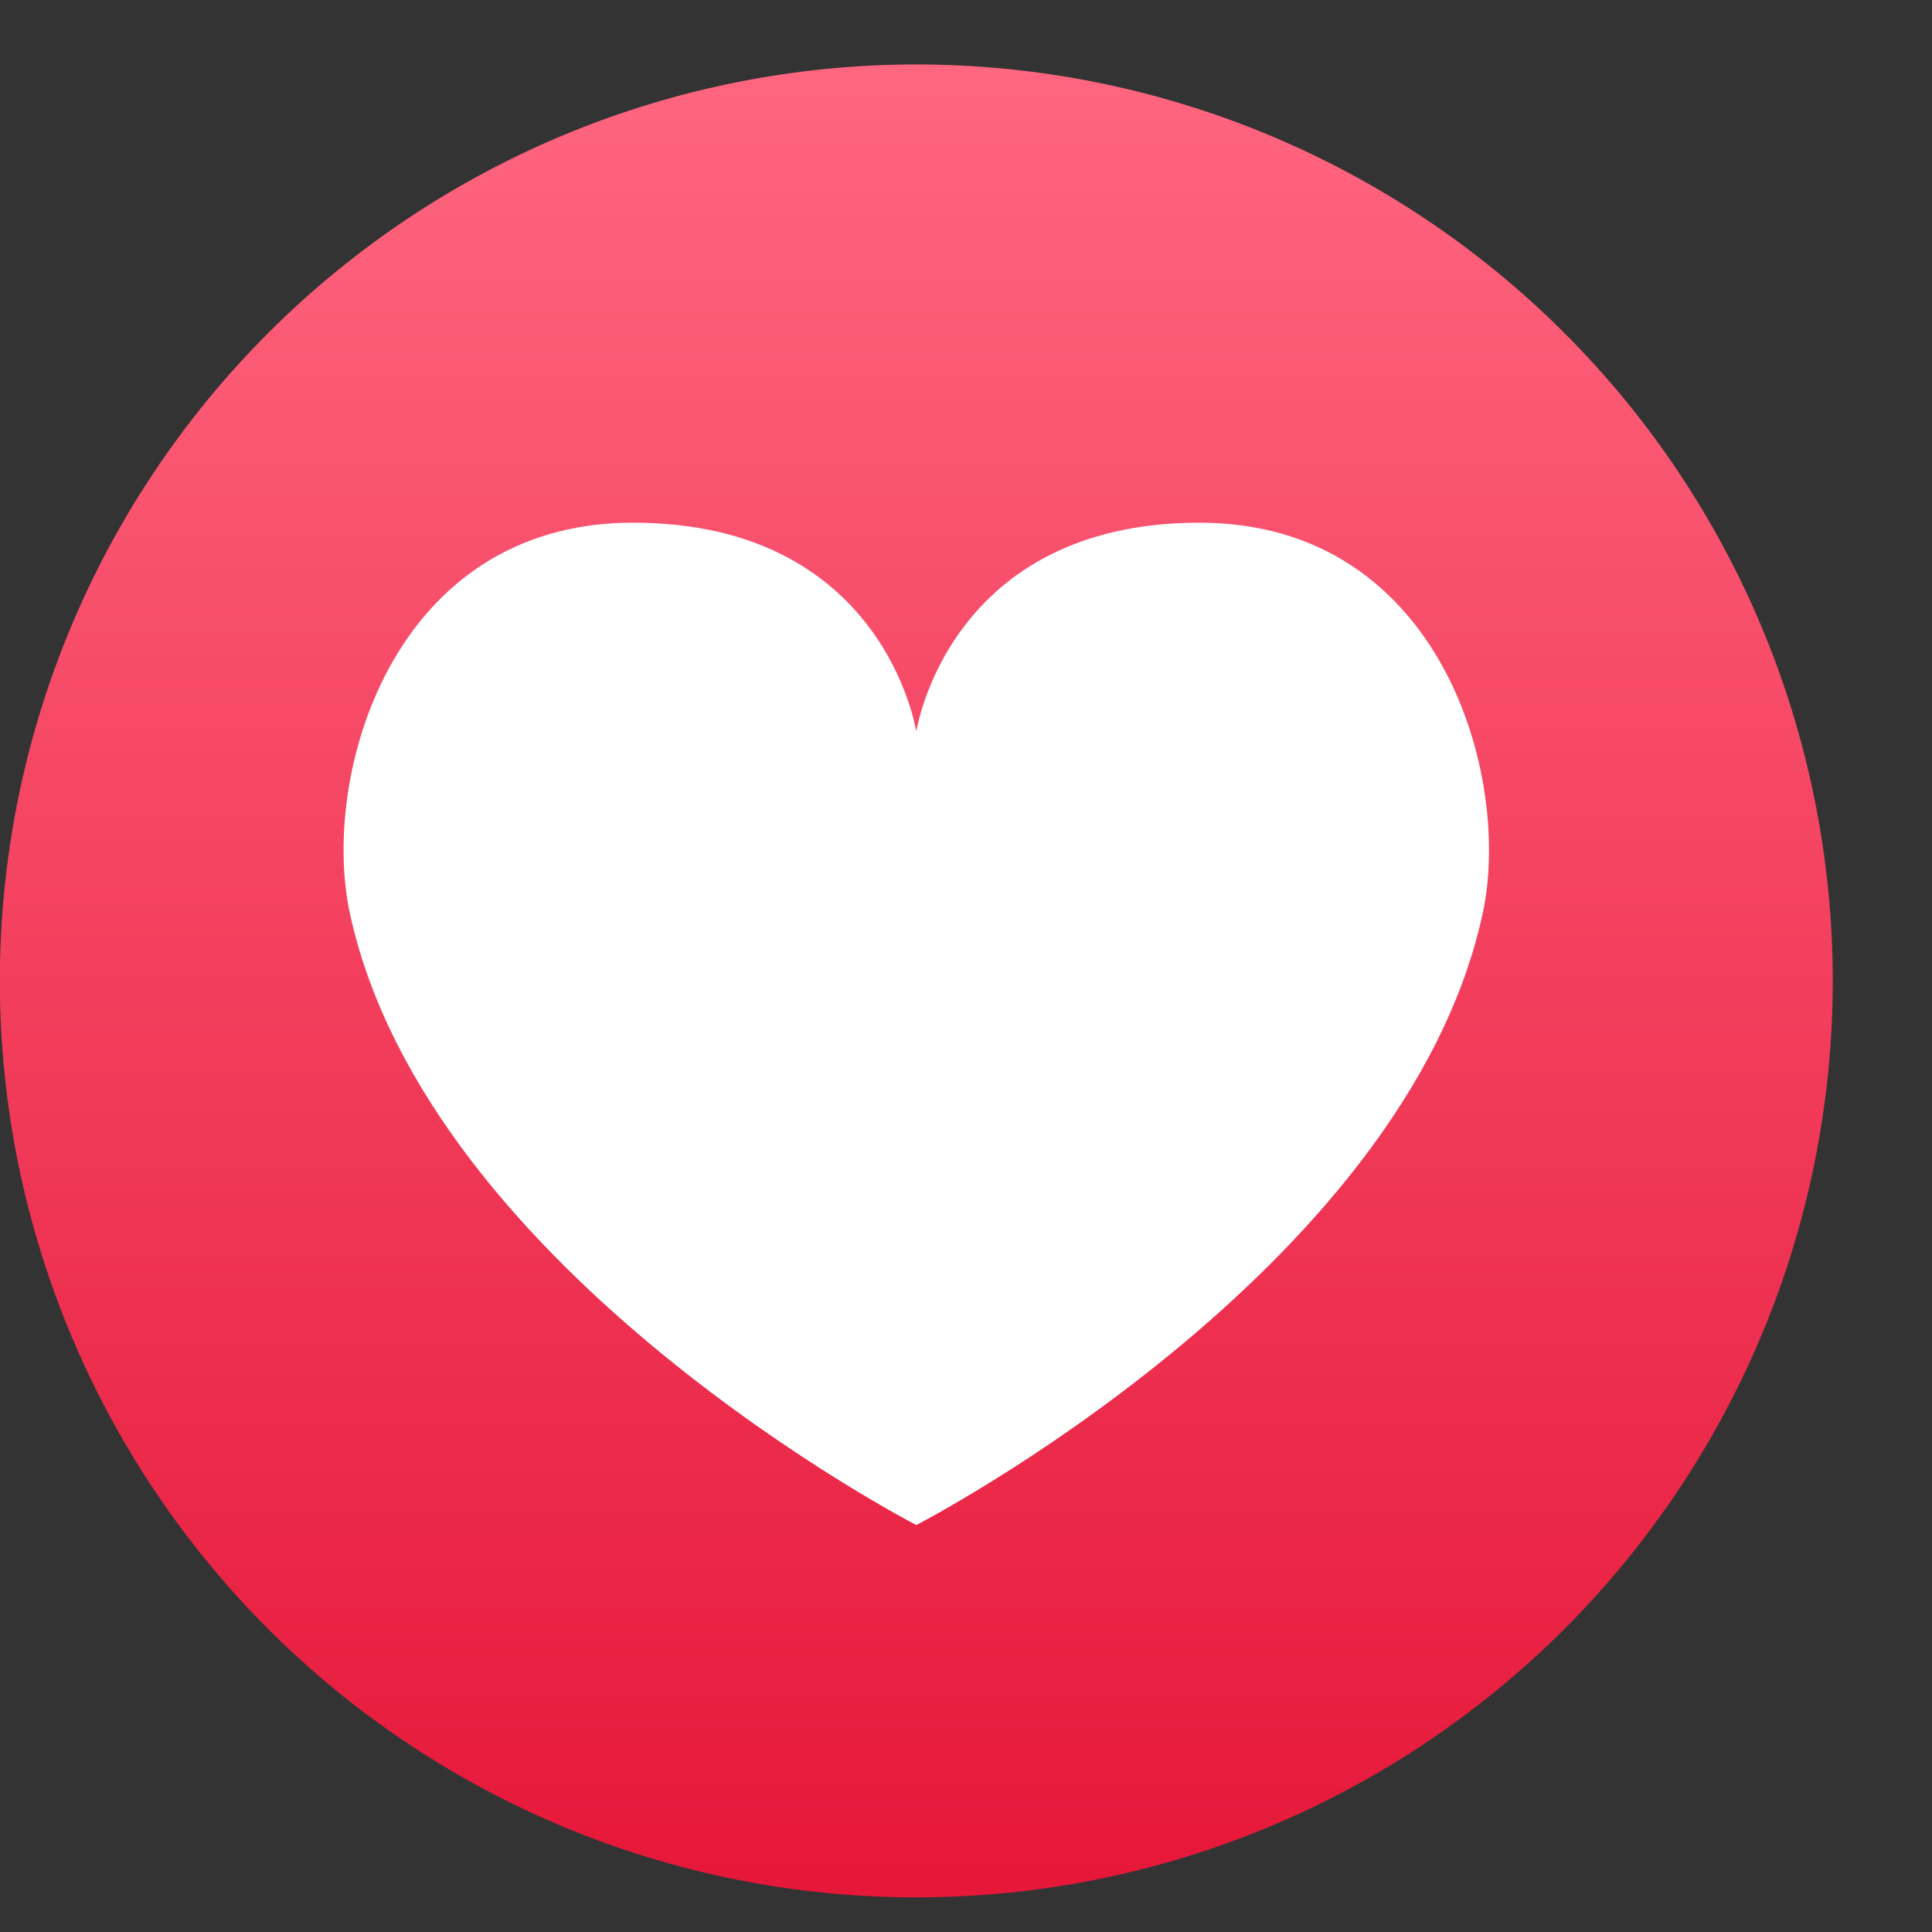 <svg width="11" height="11" viewBox="0 0 11 11" fill="none" xmlns="http://www.w3.org/2000/svg">
<rect x="0" y="0" width="11" height="11" fill="#333333" stroke="none"/>
<path d="M5.217 0.367C3.833 0.367 2.506 0.917 1.527 1.896C0.549 2.874 -0.001 4.201 -0.001 5.585C-0.001 6.969 0.549 8.296 1.527 9.275C2.506 10.254 3.833 10.803 5.217 10.803C6.601 10.803 7.928 10.254 8.907 9.275C9.885 8.296 10.435 6.969 10.435 5.585C10.435 4.201 9.885 2.874 8.907 1.896C7.928 0.917 6.601 0.367 5.217 0.367Z" fill="url(#paint0_linear_3983_3887)"/>
<path d="M6.83 2.976C5.396 2.976 5.217 4.166 5.217 4.166C5.217 4.166 5.038 2.976 3.604 2.976C2.226 2.976 1.824 4.426 1.992 5.2C2.436 7.249 5.217 8.683 5.217 8.683C5.217 8.683 7.999 7.249 8.442 5.2C8.61 4.426 8.207 2.976 6.83 2.976Z" fill="white"/>
<defs>
<linearGradient id="paint0_linear_3983_3887" x1="5.217" y1="0.367" x2="5.217" y2="10.803" gradientUnits="userSpaceOnUse">
<stop stop-color="#FF6680"/>
<stop offset="1" stop-color="#E61739"/>
</linearGradient>
</defs>
</svg>
